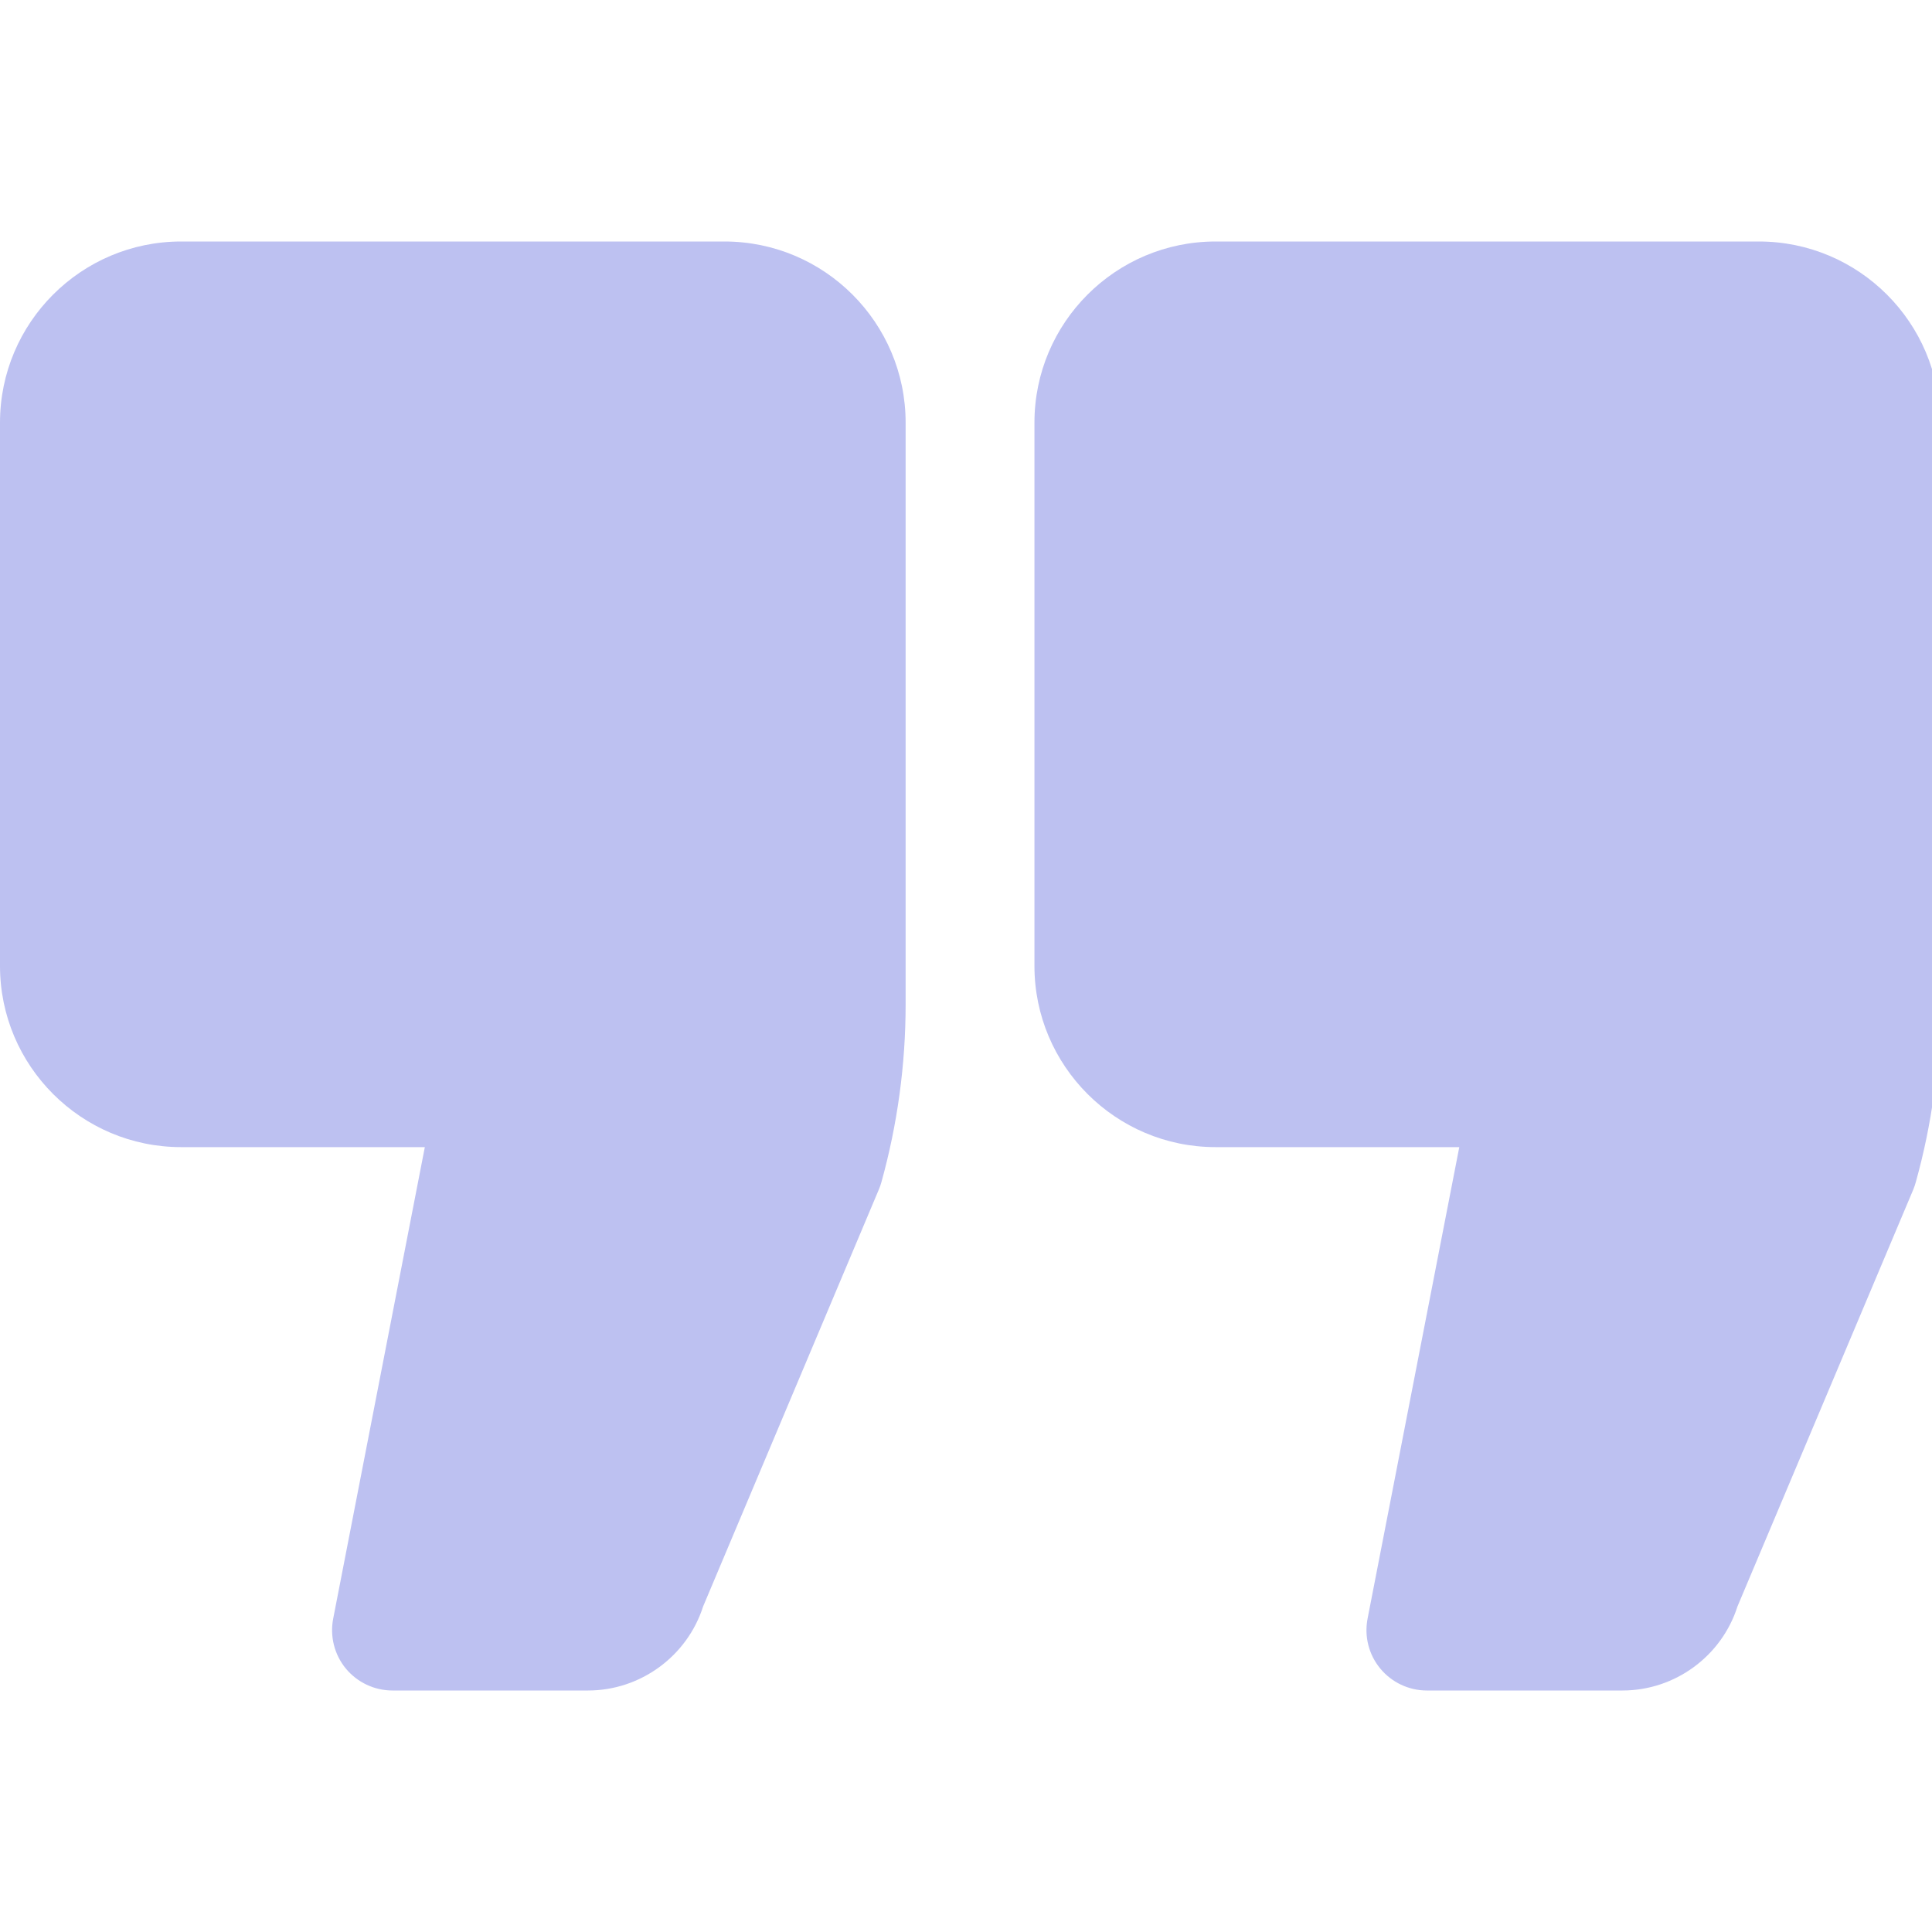 <svg width="28" height="28" viewBox="0 0 28 28" fill="none" xmlns="http://www.w3.org/2000/svg">
<g id="quotation 1" clip-path="url(#clip0_278_50565)">
<g id="Group">
<path id="Vector" d="M10.5 3.5H2.625C1.177 3.5 0 4.677 0 6.125V14C0 15.447 1.177 16.625 2.625 16.625H6.157L4.829 23.458C4.779 23.715 4.846 23.98 5.012 24.182C5.179 24.383 5.426 24.5 5.688 24.5H8.522C9.283 24.5 9.96 24.002 10.19 23.282L12.737 17.239C12.752 17.205 12.764 17.169 12.774 17.133C13.007 16.295 13.125 15.428 13.125 14.557V6.125C13.125 4.677 11.947 3.5 10.5 3.5Z" fill="#BDC1F1"/>
<path id="Vector_2" d="M25.492 3.5H17.617C16.169 3.5 14.992 4.677 14.992 6.125V14C14.992 15.447 16.169 16.625 17.617 16.625H21.149L19.82 23.458C19.77 23.715 19.837 23.98 20.004 24.182C20.17 24.383 20.418 24.5 20.679 24.5H23.514C24.276 24.5 24.952 24.002 25.181 23.281L27.729 17.239C27.743 17.205 27.755 17.169 27.765 17.133C27.999 16.294 28.117 15.427 28.117 14.557V6.125C28.117 4.677 26.939 3.5 25.492 3.5Z" fill="#BDC1F1"/>
</g>
</g>
<defs>
<clipPath id="clip0_278_50565">
<rect width="28" height="28" fill="white"/>
</clipPath>
</defs>
</svg>
